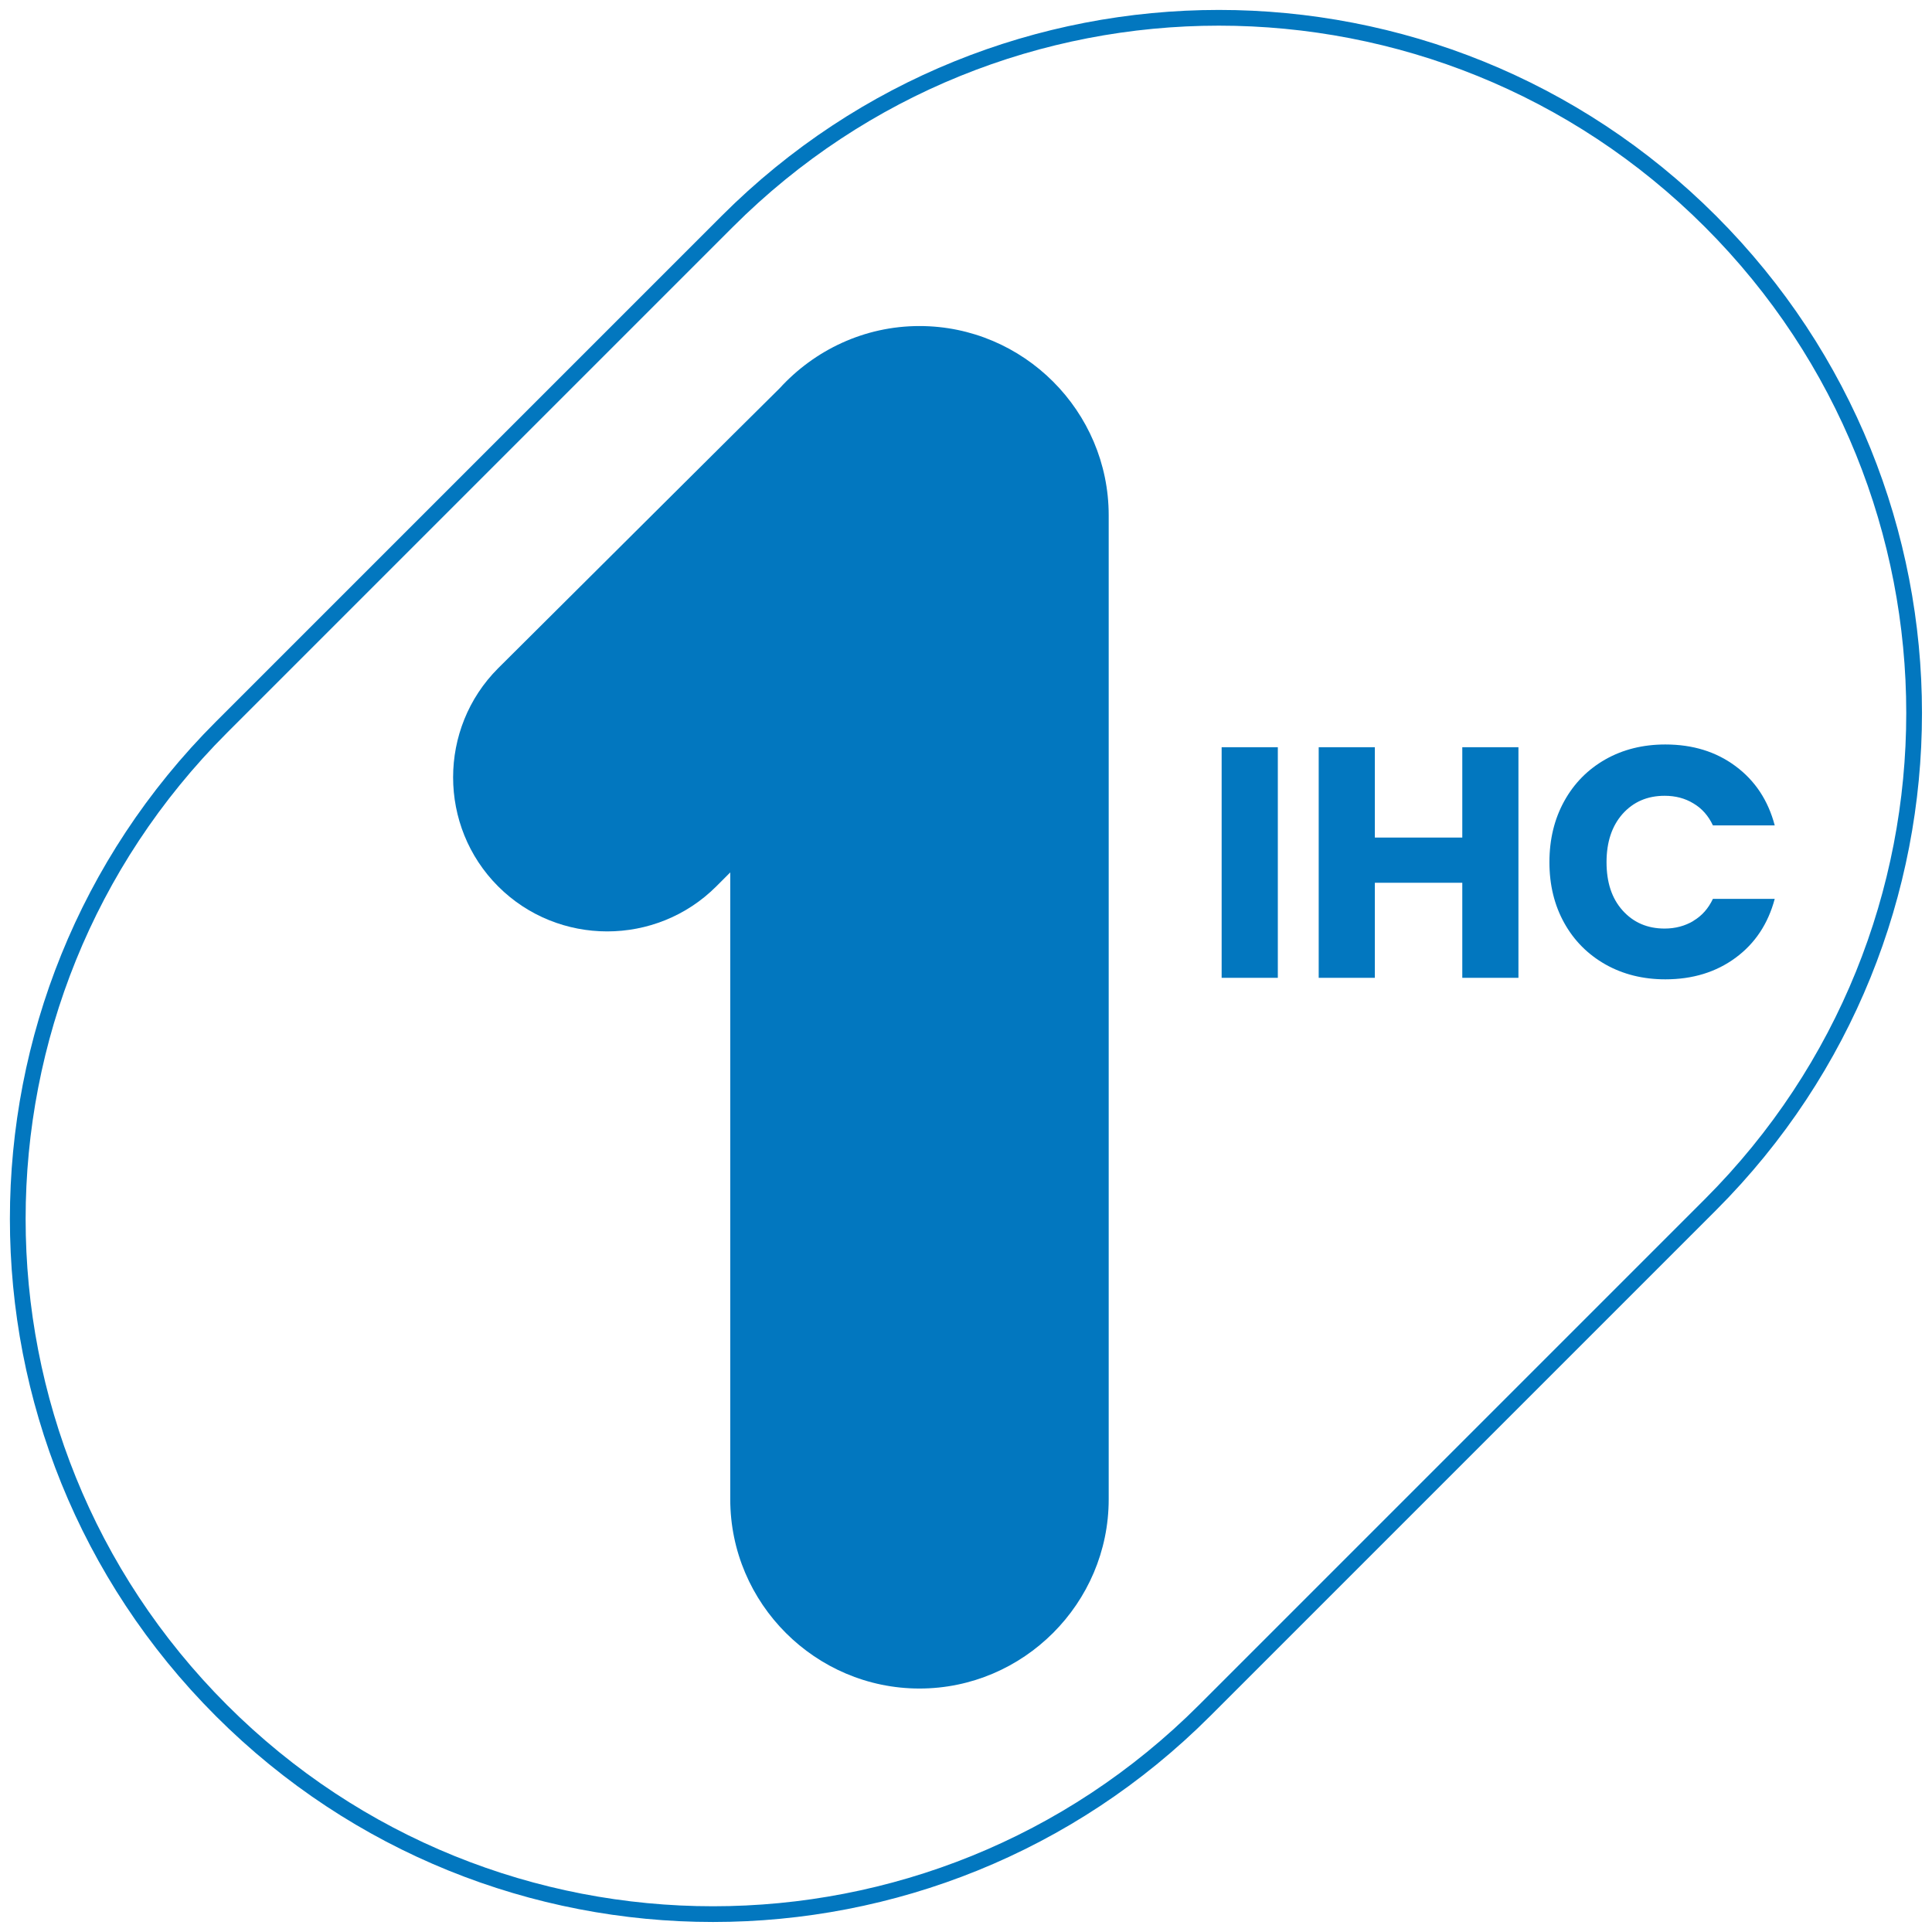 <svg width="50" height="50" viewBox="0 0 50 50" fill="none" xmlns="http://www.w3.org/2000/svg">
    <g clip-path="url(#clip0_28356_17949)">
        <path d="M33.07 19.338H31.616V25.306H33.07V19.338Z" fill="#0277BF"/>
        <path d="M37.844 21.676H35.581V19.338H34.128V25.306H35.581V22.846H37.844V25.306H39.297V19.338H37.844V21.676Z" fill="#0277BF"/>
        <path d="M43.825 23.834C43.607 23.963 43.36 24.031 43.081 24.031C42.633 24.031 42.272 23.874 41.992 23.562C41.713 23.251 41.577 22.836 41.577 22.313C41.577 21.79 41.717 21.375 41.992 21.064C42.272 20.752 42.633 20.595 43.081 20.595C43.36 20.595 43.607 20.659 43.825 20.792C44.044 20.921 44.212 21.11 44.33 21.361H45.93C45.758 20.713 45.422 20.204 44.917 19.829C44.412 19.453 43.807 19.267 43.099 19.267C42.522 19.267 42.003 19.395 41.548 19.653C41.094 19.911 40.736 20.273 40.482 20.734C40.227 21.196 40.099 21.722 40.099 22.313C40.099 22.904 40.227 23.426 40.482 23.885C40.736 24.343 41.094 24.701 41.548 24.959C42.003 25.216 42.522 25.345 43.099 25.345C43.807 25.345 44.412 25.159 44.917 24.787C45.422 24.415 45.758 23.906 45.93 23.262H44.33C44.212 23.512 44.044 23.702 43.825 23.831V23.834Z" fill="#0277BF"/>
        <path d="M23.796 8.438C22.364 8.438 21.075 9.065 20.177 10.049C20.105 10.113 12.892 17.294 12.892 17.294C11.338 18.848 11.338 21.386 12.892 22.94C14.445 24.493 16.983 24.493 18.537 22.94L18.899 22.578V38.802C18.899 41.497 21.104 43.699 23.796 43.699C26.488 43.699 28.693 41.494 28.693 38.802V13.335C28.693 10.64 26.488 8.438 23.796 8.438Z" fill="#0277BF"/>
        <path d="M44.267 5.73C51.294 12.757 51.294 24.149 44.267 31.176L31.175 44.268C24.149 51.294 12.757 51.294 5.73 44.268C-1.297 37.241 -1.297 25.849 5.73 18.822L18.822 5.73C25.848 -1.296 37.241 -1.296 44.267 5.73Z" stroke="#0277BF" stroke-width="0.407"/>
    </g>
    <defs>
        <clipPath id="clip0_28356_17949">
            <rect width="50" height="50" fill="white"/>
        </clipPath>
    </defs>
</svg>
